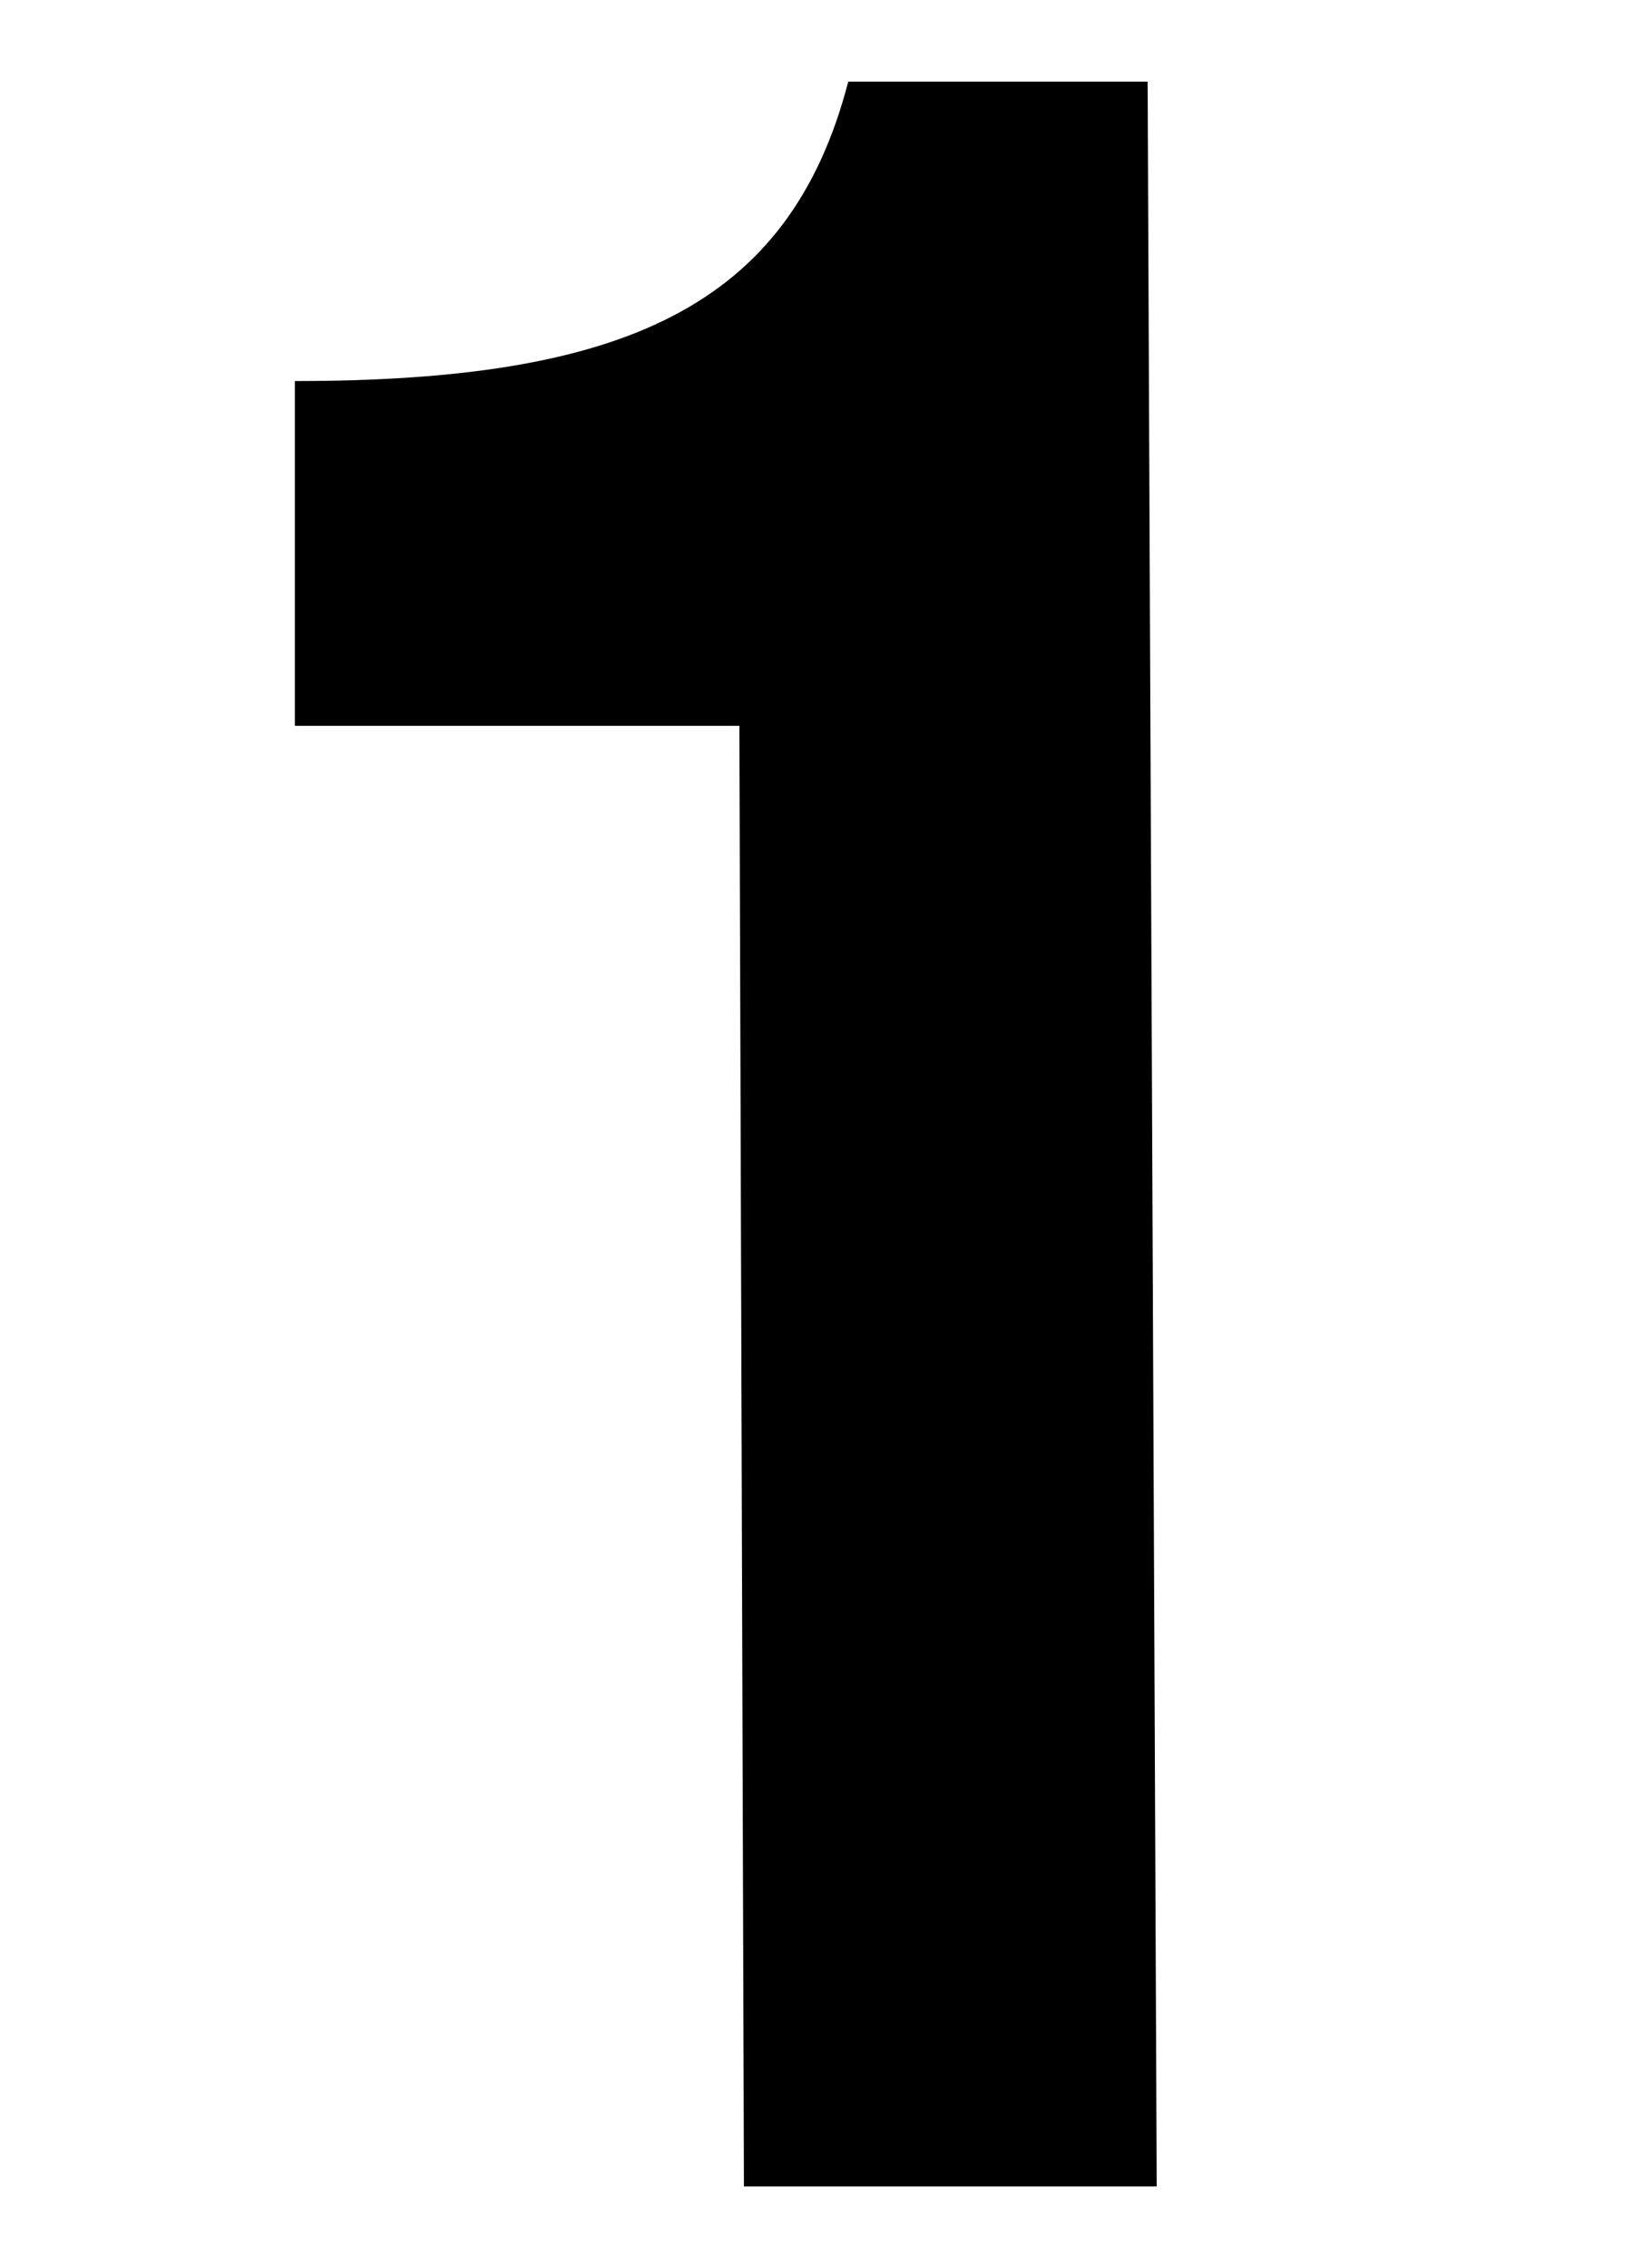 <?xml version="1.0" encoding="utf-8"?>
<!-- Generator: Adobe Illustrator 23.0.1, SVG Export Plug-In . SVG Version: 6.00 Build 0)  -->
<svg version="1.1" id="レイヤー_1" xmlns="http://www.w3.org/2000/svg" xmlns:xlink="http://www.w3.org/1999/xlink" x="0px"
	 y="0px" width="36px" height="50px" viewBox="0 0 36 50" style="enable-background:new 0 0 36 50;" xml:space="preserve">
<title>num-1</title>
<g>
	<g id="レイヤー_1-2">
		<path d="M16.4,48.2L16.3,16H6.5V8.4c7.2,0,10.9-1.6,12.2-6.6h6.6l0.2,46.4H16.4z"/>
	</g>
</g>
</svg>
